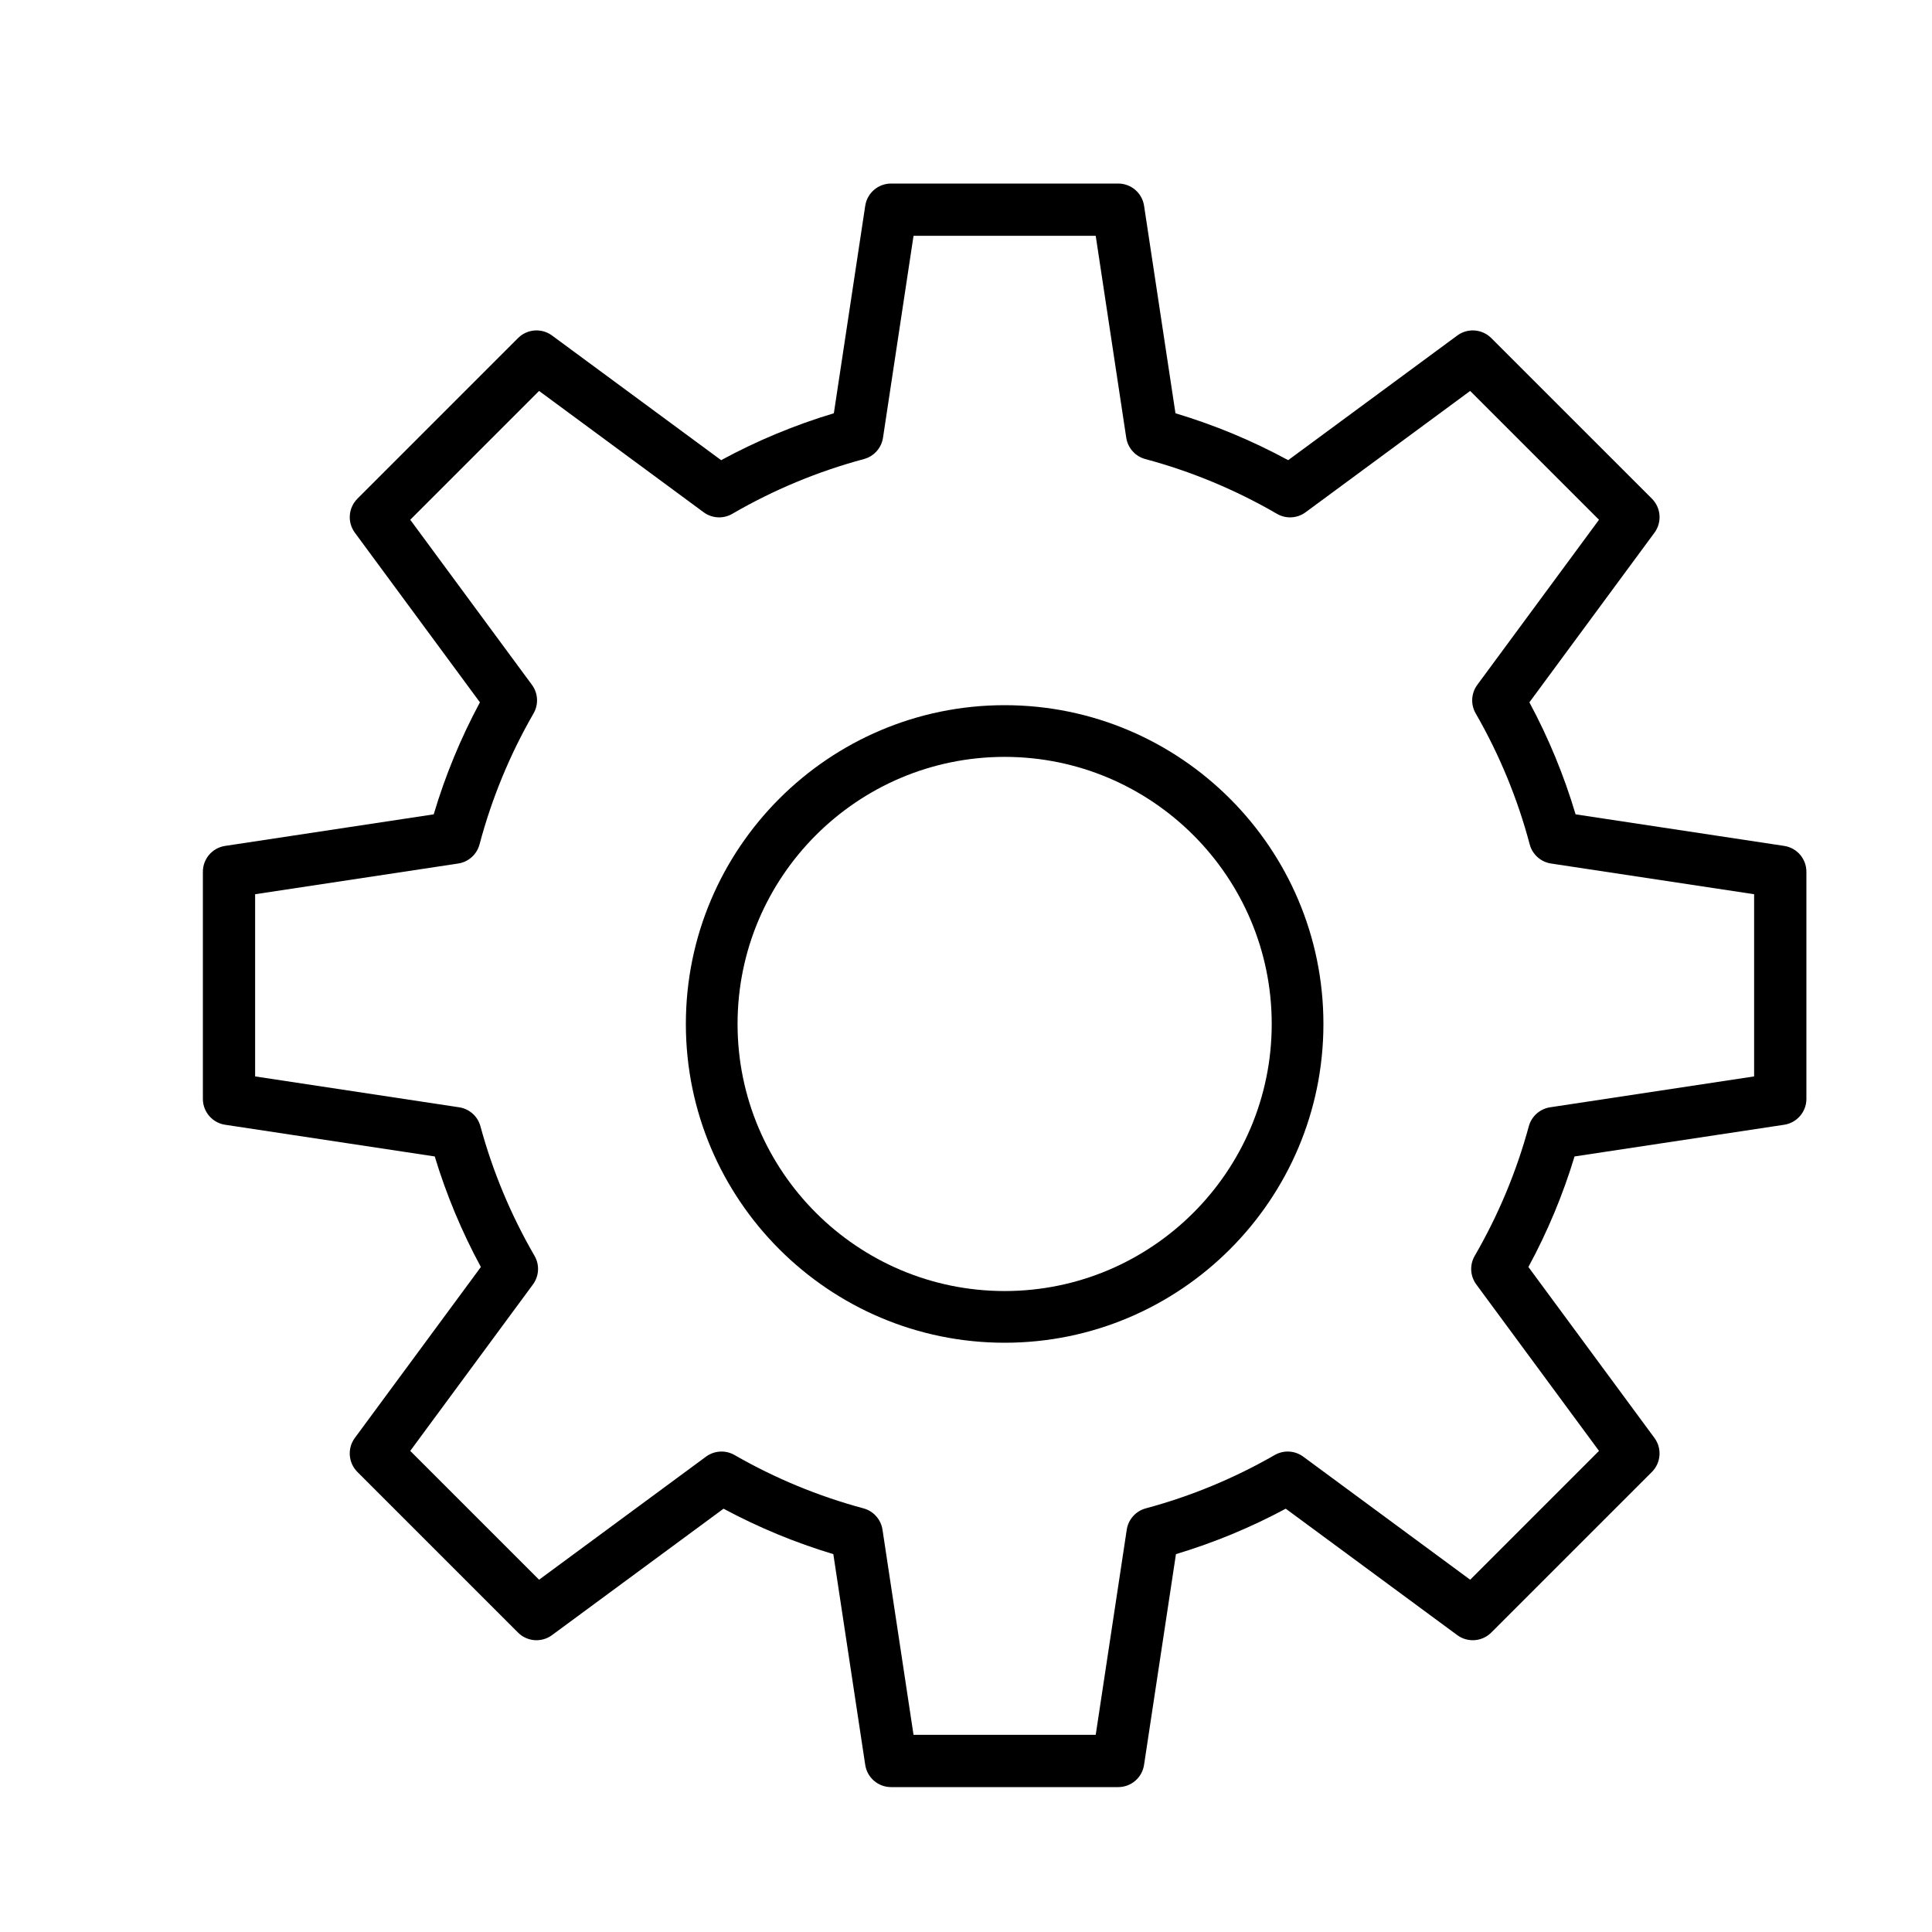 <?xml version="1.0" encoding="UTF-8"?> <svg xmlns="http://www.w3.org/2000/svg" viewBox="1950 2450 100 100" width="100" height="100"><path fill="rgb(0, 0, 0)" stroke="none" fill-opacity="1" stroke-width="1" stroke-opacity="1" color="rgb(51, 51, 51)" fill-rule="evenodd" id="tSvg10298531b7" d="M 2002 2486.5 C 1992.902 2486.5 1985.5 2493.902 1985.5 2503 C 1985.5 2512.098 1992.902 2519.5 2002 2519.5 C 2011.098 2519.5 2018.5 2512.098 2018.5 2503C 2018.5 2493.902 2011.098 2486.5 2002 2486.5Z M 2002 2516.824 C 1994.377 2516.824 1988.176 2510.623 1988.176 2503 C 1988.176 2495.377 1994.377 2489.176 2002 2489.176 C 2009.623 2489.176 2015.824 2495.377 2015.824 2503C 2015.824 2510.623 2009.623 2516.824 2002 2516.824Z" style=""></path><path fill="rgb(0, 0, 0)" stroke="none" fill-opacity="1" stroke-width="1" stroke-opacity="1" color="rgb(51, 51, 51)" fill-rule="evenodd" id="tSvga0f2c4271c" d="M 2042.35 2493.784 C 2038.751 2493.239 2035.152 2492.694 2031.552 2492.15 C 2030.955 2490.141 2030.154 2488.199 2029.161 2486.353 C 2031.319 2483.426 2033.477 2480.499 2035.635 2477.572 C 2036.032 2477.034 2035.976 2476.286 2035.503 2475.812 C 2032.732 2473.041 2029.96 2470.27 2027.189 2467.499 C 2026.715 2467.026 2025.967 2466.969 2025.429 2467.366 C 2022.511 2469.517 2019.593 2471.668 2016.676 2473.818 C 2014.82 2472.81 2012.865 2471.997 2010.842 2471.391 C 2010.301 2467.811 2009.759 2464.231 2009.217 2460.651 C 2009.117 2459.99 2008.549 2459.5 2007.879 2459.5 C 2003.96 2459.5 2000.041 2459.5 1996.122 2459.5 C 1995.453 2459.5 1994.884 2459.99 1994.784 2460.651 C 1994.243 2464.231 1993.701 2467.811 1993.16 2471.391 C 1991.137 2471.997 1989.182 2472.811 1987.326 2473.818 C 1984.409 2471.668 1981.491 2469.517 1978.573 2467.366 C 1978.035 2466.969 1977.286 2467.025 1976.813 2467.499 C 1974.042 2470.27 1971.271 2473.041 1968.5 2475.812 C 1968.027 2476.286 1967.97 2477.034 1968.367 2477.572 C 1970.525 2480.499 1972.683 2483.426 1974.841 2486.353 C 1973.848 2488.199 1973.046 2490.141 1972.449 2492.15 C 1968.85 2492.694 1965.251 2493.239 1961.652 2493.784 C 1960.99 2493.884 1960.501 2494.452 1960.501 2495.121 C 1960.501 2499.041 1960.501 2502.96 1960.501 2506.879 C 1960.501 2507.548 1960.99 2508.116 1961.651 2508.217 C 1965.268 2508.764 1968.885 2509.311 1972.502 2509.858 C 1973.103 2511.841 1973.903 2513.758 1974.89 2515.579 C 1972.715 2518.529 1970.541 2521.478 1968.366 2524.428 C 1967.969 2524.967 1968.026 2525.714 1968.499 2526.188 C 1971.27 2528.959 1974.041 2531.73 1976.812 2534.501 C 1977.285 2534.975 1978.034 2535.031 1978.572 2534.634 C 1981.532 2532.452 1984.491 2530.271 1987.45 2528.09 C 1989.261 2529.062 1991.165 2529.85 1993.133 2530.442 C 1993.683 2534.077 1994.234 2537.713 1994.784 2541.349 C 1994.883 2542.011 1995.452 2542.5 1996.121 2542.5 C 2000.04 2542.5 2003.96 2542.5 2007.879 2542.5 C 2008.548 2542.5 2009.117 2542.011 2009.216 2541.349 C 2009.766 2537.713 2010.317 2534.077 2010.867 2530.442 C 2012.835 2529.85 2014.739 2529.062 2016.55 2528.09 C 2019.509 2530.271 2022.468 2532.452 2025.428 2534.634 C 2025.966 2535.031 2026.714 2534.974 2027.188 2534.501 C 2029.959 2531.73 2032.731 2528.959 2035.502 2526.188 C 2035.975 2525.714 2036.031 2524.966 2035.634 2524.428 C 2033.459 2521.478 2031.285 2518.529 2029.11 2515.579 C 2030.098 2513.758 2030.898 2511.841 2031.498 2509.858 C 2035.115 2509.311 2038.732 2508.764 2042.349 2508.217 C 2043.01 2508.116 2043.499 2507.548 2043.499 2506.879 C 2043.499 2502.96 2043.499 2499.041 2043.499 2495.121C 2043.499 2494.453 2043.011 2493.884 2042.35 2493.784Z M 2040.793 2505.715 C 2037.274 2506.247 2033.755 2506.78 2030.235 2507.313 C 2029.705 2507.393 2029.272 2507.778 2029.131 2508.296 C 2028.493 2510.643 2027.552 2512.897 2026.332 2515.001 C 2026.061 2515.467 2026.092 2516.049 2026.413 2516.483 C 2028.53 2519.355 2030.647 2522.226 2032.764 2525.098 C 2030.541 2527.321 2028.319 2529.543 2026.096 2531.766 C 2023.216 2529.642 2020.335 2527.519 2017.455 2525.396 C 2017.023 2525.077 2016.444 2525.044 2015.978 2525.312 C 2013.883 2526.517 2011.641 2527.445 2009.307 2528.072 C 2008.787 2528.212 2008.4 2528.646 2008.32 2529.178 C 2007.784 2532.717 2007.249 2536.256 2006.714 2539.795 C 2003.571 2539.795 2000.428 2539.795 1997.284 2539.795 C 1996.749 2536.256 1996.214 2532.717 1995.678 2529.178 C 1995.598 2528.646 1995.211 2528.212 1994.692 2528.072 C 1992.358 2527.445 1990.115 2526.517 1988.02 2525.312 C 1987.554 2525.045 1986.975 2525.078 1986.543 2525.396 C 1983.663 2527.519 1980.782 2529.642 1977.902 2531.766 C 1975.679 2529.543 1973.457 2527.321 1971.234 2525.098 C 1973.351 2522.226 1975.468 2519.355 1977.585 2516.483 C 1977.905 2516.049 1977.937 2515.467 1977.667 2515.001 C 1976.446 2512.897 1975.505 2510.643 1974.867 2508.296 C 1974.727 2507.778 1974.293 2507.392 1973.763 2507.313 C 1970.244 2506.78 1966.724 2506.247 1963.205 2505.715 C 1963.205 2502.572 1963.205 2499.428 1963.205 2496.285 C 1966.708 2495.755 1970.212 2495.226 1973.715 2494.696 C 1974.248 2494.615 1974.683 2494.226 1974.821 2493.704 C 1975.451 2491.332 1976.391 2489.052 1977.617 2486.925 C 1977.885 2486.46 1977.852 2485.88 1977.533 2485.447 C 1975.433 2482.599 1973.334 2479.751 1971.234 2476.903 C 1973.457 2474.68 1975.679 2472.458 1977.902 2470.235 C 1980.742 2472.328 1983.582 2474.422 1986.421 2476.515 C 1986.856 2476.835 1987.438 2476.867 1987.904 2476.595 C 1990.04 2475.354 1992.33 2474.401 1994.716 2473.761 C 1995.236 2473.622 1995.623 2473.188 1995.704 2472.656 C 1996.231 2469.172 1996.757 2465.689 1997.284 2462.206 C 2000.428 2462.206 2003.571 2462.206 2006.714 2462.206 C 2007.241 2465.689 2007.768 2469.172 2008.294 2472.656 C 2008.375 2473.188 2008.763 2473.622 2009.282 2473.761 C 2011.668 2474.401 2013.958 2475.354 2016.094 2476.595 C 2016.56 2476.867 2017.143 2476.835 2017.577 2476.515 C 2020.417 2474.422 2023.256 2472.328 2026.096 2470.235 C 2028.319 2472.458 2030.541 2474.68 2032.764 2476.903 C 2030.664 2479.751 2028.565 2482.599 2026.465 2485.447 C 2026.146 2485.88 2026.113 2486.46 2026.381 2486.925 C 2027.607 2489.052 2028.547 2491.332 2029.177 2493.704 C 2029.315 2494.225 2029.75 2494.615 2030.283 2494.696 C 2033.787 2495.226 2037.29 2495.755 2040.793 2496.285C 2040.793 2499.428 2040.793 2502.572 2040.793 2505.715Z" style=""></path><defs> </defs></svg> 